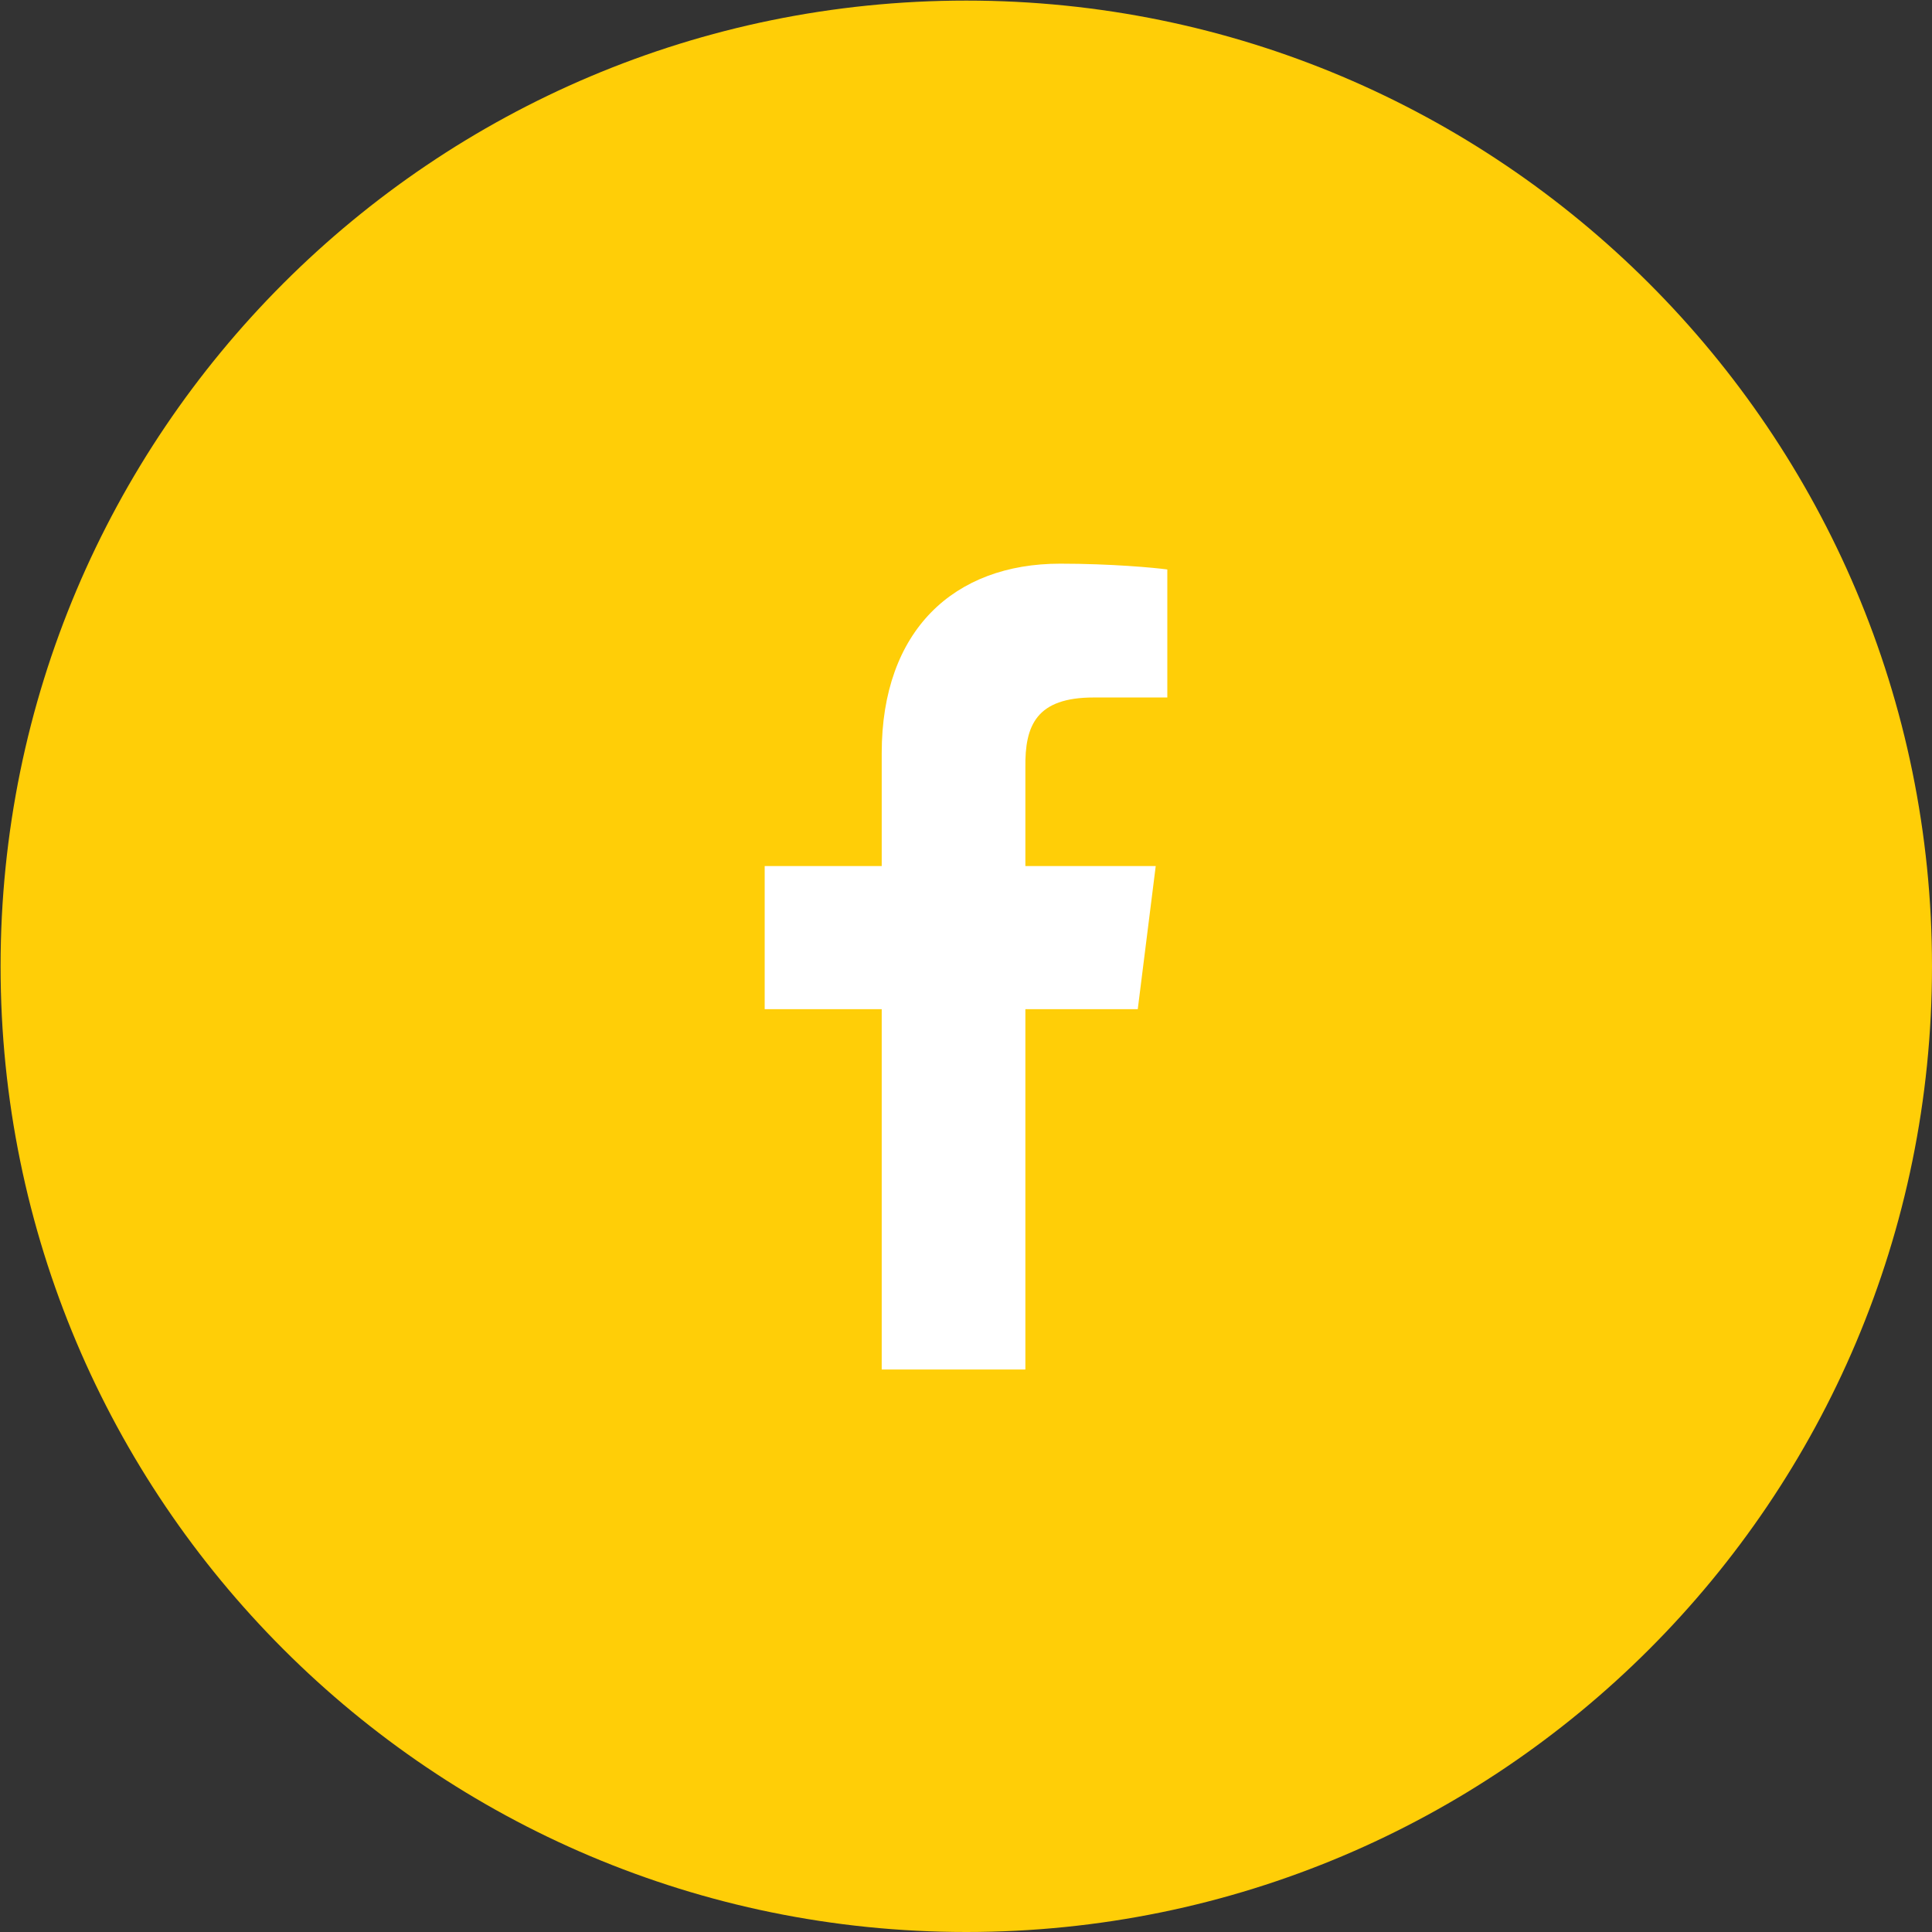 <?xml version="1.0" encoding="utf-8"?>
<!-- Generator: Adobe Illustrator 24.2.0, SVG Export Plug-In . SVG Version: 6.00 Build 0)  -->
<svg version="1.1" id="Layer_1" xmlns="http://www.w3.org/2000/svg" xmlns:xlink="http://www.w3.org/1999/xlink" x="0px" y="0px"
	 viewBox="0 0 333.5 333.5" style="enable-background:new 0 0 333.5 333.5;" xml:space="preserve">
<rect x="0" y="0" width="333.5" height="333.5" fill="#333333" stroke="none"/>
<style type="text/css">
	.st0{fill:#FFCE07;}
	.st1{fill:#FFFFFF;}
	.st2{fill:none;}
</style>
<path class="st0" d="M166.8,0.1C74.7,0.1,0.1,74.7,0.1,166.8s74.6,166.7,166.7,166.7s166.7-74.6,166.7-166.7S258.8,0.1,166.8,0.1
	L166.8,0.1z"/>
<path class="st1" d="M188.8,120.4h12.7V98.3c-2.2-0.3-9.7-1-18.5-1c-18.3,0-30.8,11.5-30.8,32.7v19.5H132v24.7h20.2v62.2h24.8v-62.2
	h19.4l3.1-24.7h-22.5v-17C176.9,125.2,178.9,120.4,188.8,120.4L188.8,120.4z"/>
</svg>
